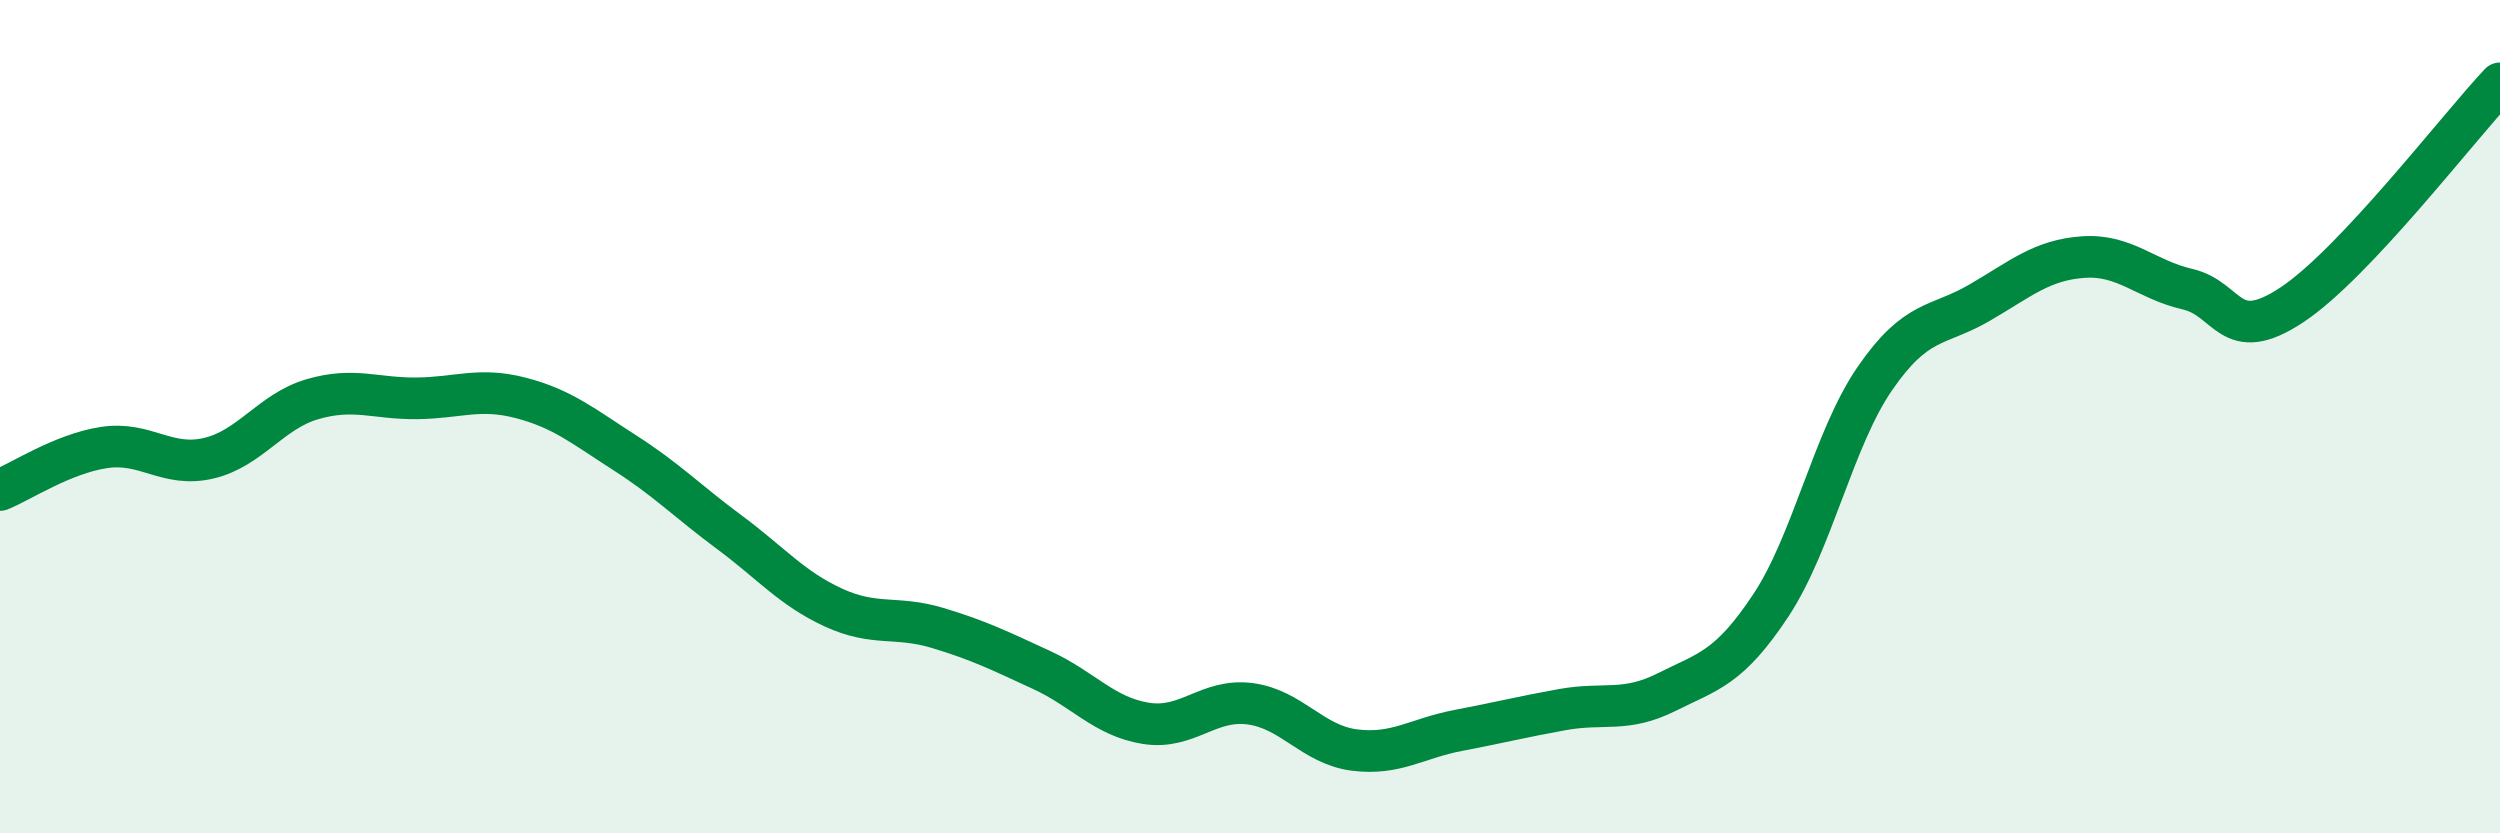 
    <svg width="60" height="20" viewBox="0 0 60 20" xmlns="http://www.w3.org/2000/svg">
      <path
        d="M 0,11.76 C 0.5,11.56 1.5,10.89 2.5,10.74 C 3.5,10.59 4,11.23 5,11 C 6,10.77 6.5,9.87 7.5,9.58 C 8.5,9.29 9,9.57 10,9.56 C 11,9.55 11.5,9.29 12.5,9.55 C 13.5,9.81 14,10.23 15,10.87 C 16,11.51 16.5,12.03 17.5,12.77 C 18.5,13.51 19,14.12 20,14.58 C 21,15.04 21.5,14.77 22.5,15.07 C 23.5,15.37 24,15.62 25,16.08 C 26,16.54 26.5,17.2 27.5,17.36 C 28.5,17.52 29,16.76 30,16.89 C 31,17.02 31.5,17.87 32.5,18 C 33.5,18.13 34,17.72 35,17.53 C 36,17.34 36.5,17.21 37.5,17.03 C 38.5,16.85 39,17.11 40,16.61 C 41,16.11 41.5,16.04 42.5,14.53 C 43.5,13.02 44,10.53 45,9.08 C 46,7.63 46.5,7.85 47.5,7.27 C 48.5,6.69 49,6.24 50,6.17 C 51,6.1 51.5,6.71 52.5,6.94 C 53.5,7.17 53.5,8.31 55,7.32 C 56.5,6.33 59,3.06 60,2L60 20L0 20Z"
        fill="#008740"
        opacity="0.1"
        stroke-linecap="round"
        stroke-linejoin="round"
      />
      <path
        d="M 0,11.76 C 0.5,11.56 1.5,10.89 2.5,10.74 C 3.5,10.59 4,11.23 5,11 C 6,10.77 6.5,9.87 7.5,9.58 C 8.5,9.29 9,9.57 10,9.56 C 11,9.55 11.5,9.29 12.5,9.55 C 13.5,9.81 14,10.23 15,10.87 C 16,11.51 16.5,12.03 17.5,12.77 C 18.5,13.51 19,14.12 20,14.58 C 21,15.04 21.5,14.77 22.5,15.07 C 23.5,15.37 24,15.62 25,16.08 C 26,16.54 26.5,17.2 27.5,17.36 C 28.5,17.52 29,16.76 30,16.89 C 31,17.02 31.5,17.87 32.5,18 C 33.5,18.13 34,17.72 35,17.53 C 36,17.34 36.5,17.21 37.5,17.03 C 38.5,16.85 39,17.11 40,16.61 C 41,16.11 41.5,16.04 42.5,14.53 C 43.5,13.02 44,10.53 45,9.08 C 46,7.63 46.5,7.85 47.5,7.27 C 48.5,6.69 49,6.24 50,6.17 C 51,6.1 51.5,6.71 52.5,6.94 C 53.5,7.17 53.5,8.31 55,7.32 C 56.5,6.33 59,3.06 60,2"
        stroke="#008740"
        stroke-width="1"
        fill="none"
        stroke-linecap="round"
        stroke-linejoin="round"
      />
    </svg>
  